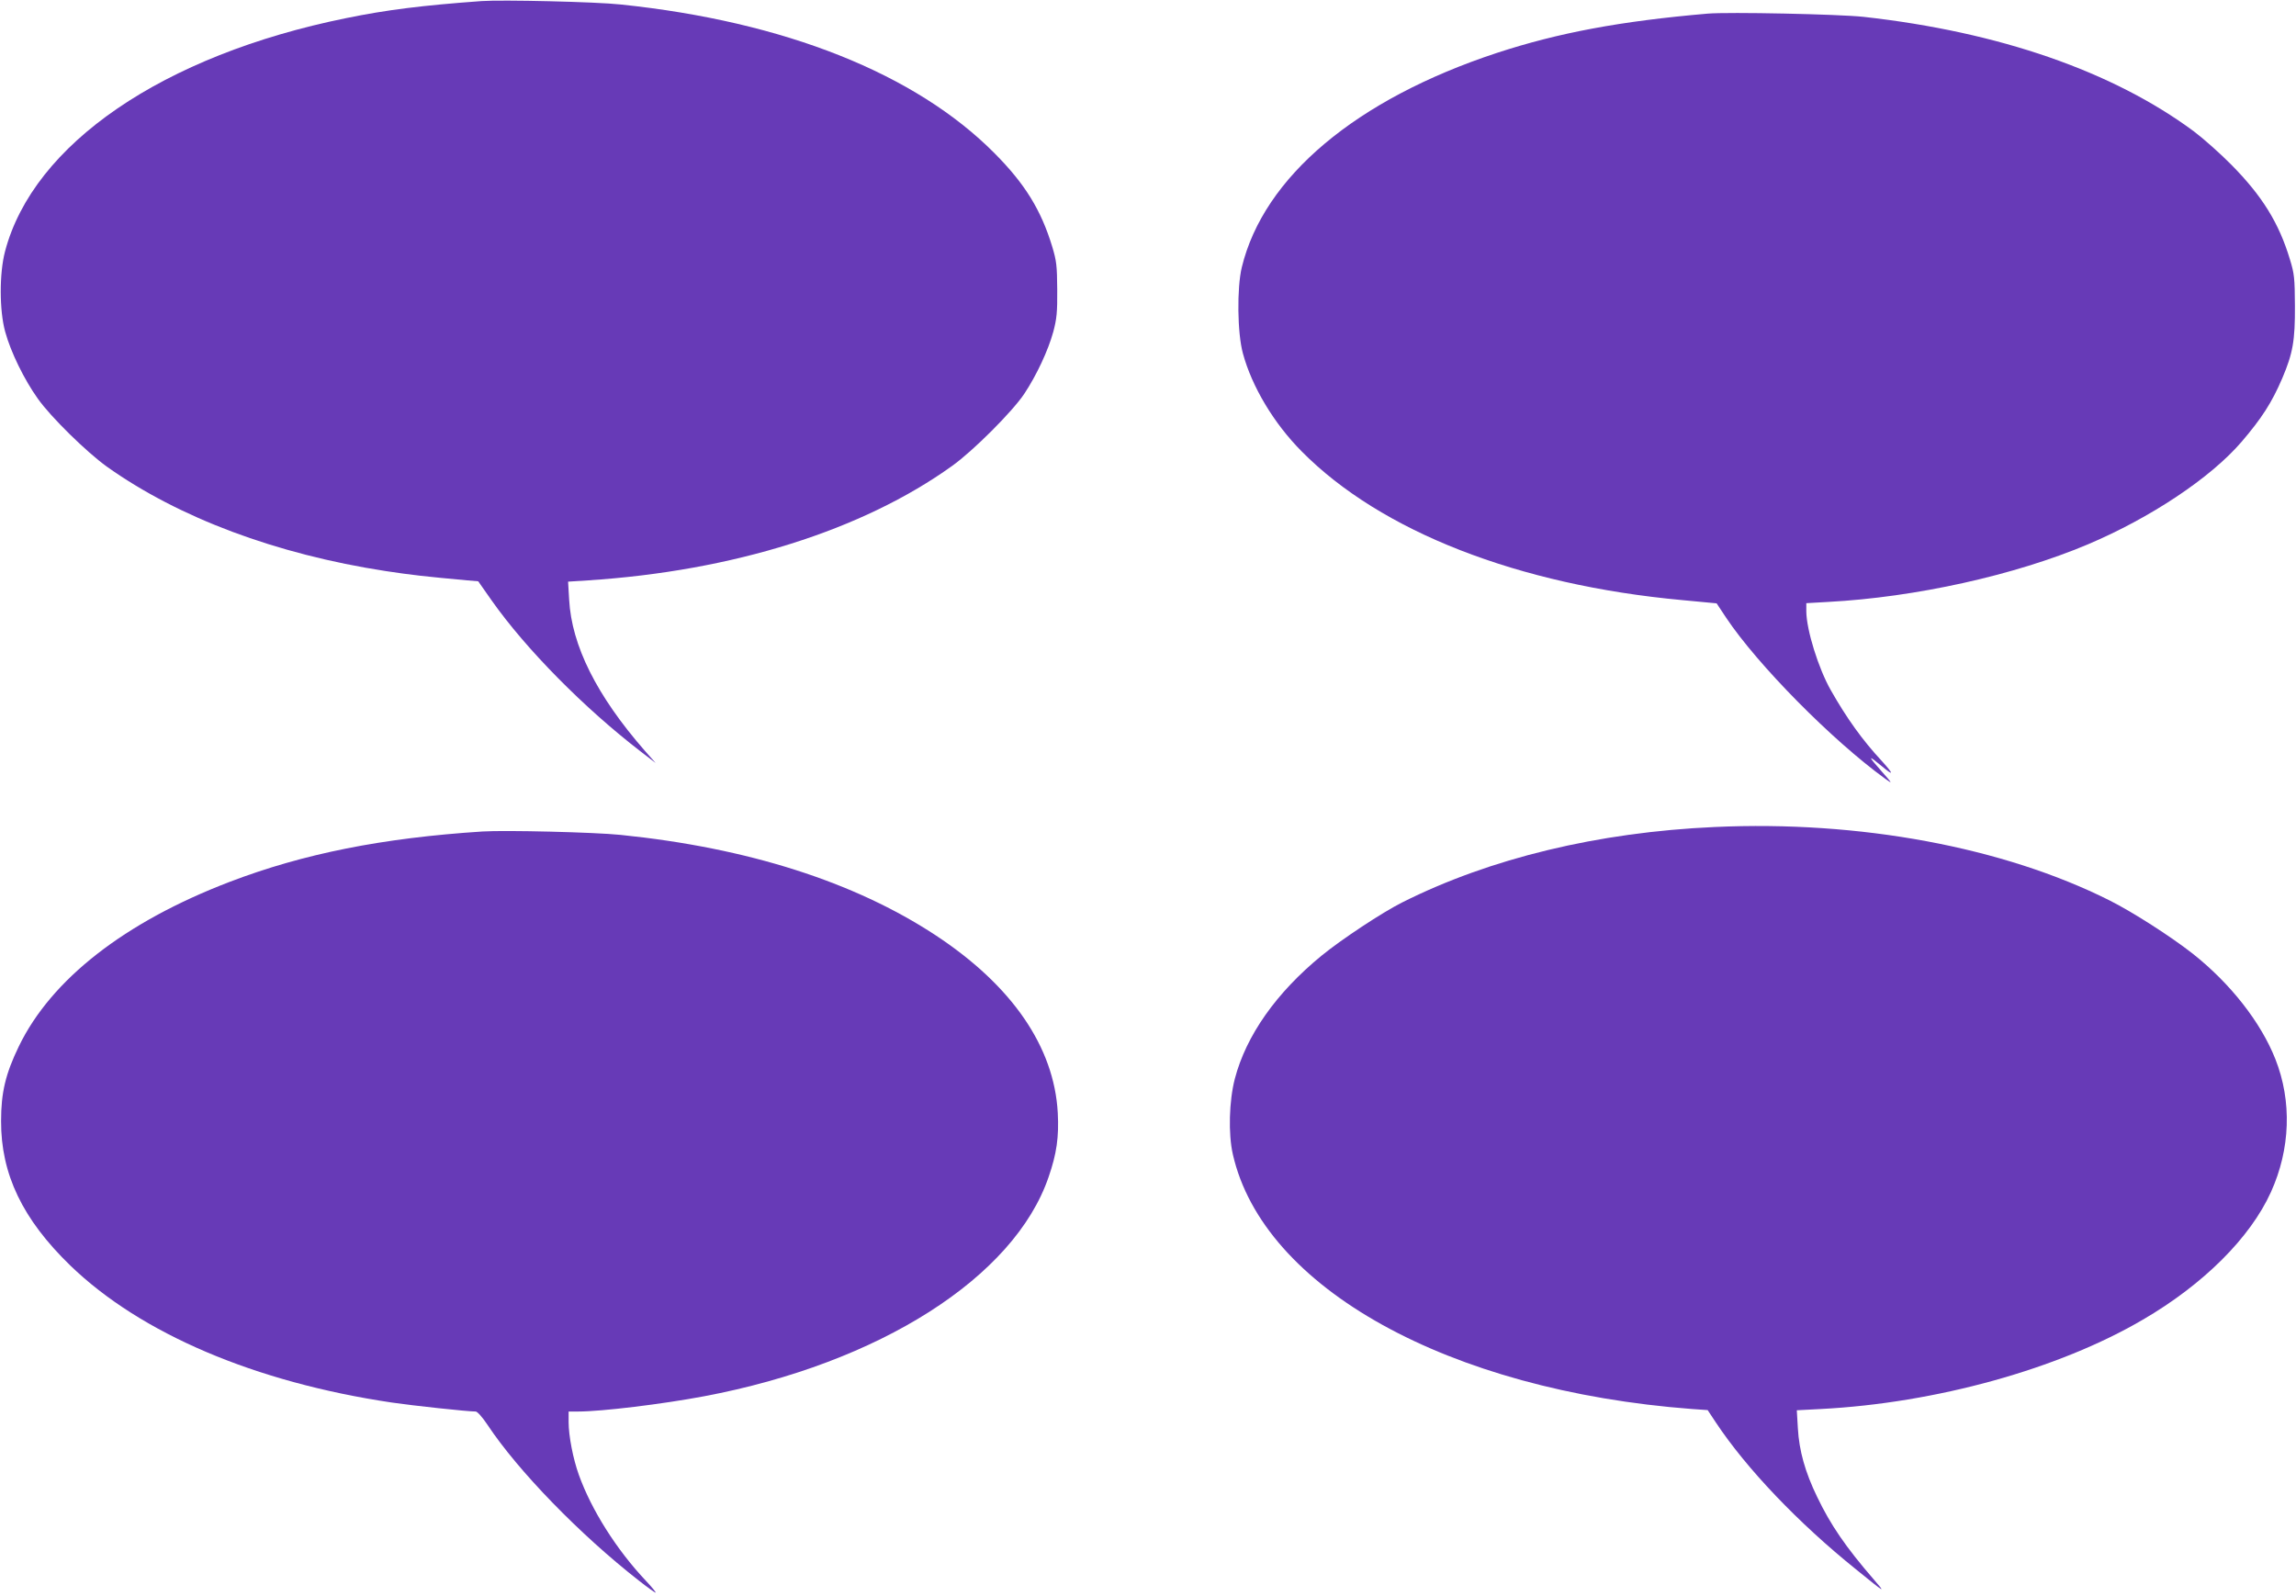 <?xml version="1.0" standalone="no"?>
<!DOCTYPE svg PUBLIC "-//W3C//DTD SVG 20010904//EN"
 "http://www.w3.org/TR/2001/REC-SVG-20010904/DTD/svg10.dtd">
<svg version="1.0" xmlns="http://www.w3.org/2000/svg"
 width="1280pt" height="890pt" viewBox="0 0 1280 890"
 preserveAspectRatio="xMidYMid meet">
<g transform="translate(0,890) scale(0.1,-0.1)"
fill="#673ab7" stroke="none">
<path d="M2685 8894 c-331 -24 -530 -49 -755 -95 -1021 -207 -1745 -702 -1902
-1301 -32 -121 -32 -329 1 -448 31 -113 105 -265 182 -373 73 -103 271 -297
385 -379 401 -285 943 -488 1554 -582 146 -22 216 -30 456 -52 l60 -5 75 -107
c192 -272 516 -600 832 -843 l82 -63 -61 69 c-268 307 -407 586 -421 841 l-6
101 109 7 c810 52 1532 279 2033 639 116 83 335 302 401 401 69 104 133 241
162 346 19 72 23 108 22 235 -1 134 -4 160 -28 240 -62 204 -152 350 -321 520
-440 444 -1170 735 -2085 830 -136 15 -664 27 -775 19z"/>
<path d="M9520 8824 c-488 -42 -833 -107 -1175 -219 -786 -259 -1300 -692
-1422 -1195 -28 -116 -25 -367 6 -480 50 -186 173 -391 328 -547 441 -446
1206 -745 2122 -829 l191 -18 53 -80 c174 -261 590 -683 887 -898 43 -31 42
-29 -25 47 -73 82 -72 88 6 23 68 -57 68 -46 -1 30 -107 115 -195 238 -283
393 -70 123 -136 337 -137 440 l0 46 122 7 c486 26 1038 148 1448 321 349 148
683 370 856 571 113 132 169 219 227 354 60 141 72 211 71 405 -1 154 -3 178
-28 259 -61 203 -155 354 -326 527 -63 64 -158 148 -210 187 -451 334 -1085
554 -1840 638 -137 15 -754 28 -870 18z"/>
<path d="M9559 4289 c-649 -29 -1251 -174 -1741 -420 -112 -56 -340 -207 -450
-297 -253 -207 -421 -446 -484 -687 -32 -123 -37 -307 -11 -421 169 -745 1201
-1317 2560 -1420 l87 -6 45 -68 c172 -259 460 -561 782 -820 169 -137 167
-135 98 -55 -154 178 -240 303 -315 460 -66 136 -100 256 -107 381 l-6 101
134 7 c641 33 1326 223 1795 498 337 196 599 457 714 711 109 240 118 507 25
742 -81 205 -250 421 -461 588 -121 95 -336 233 -464 297 -592 297 -1394 446
-2201 409z"/>
<path d="M2690 4264 c-559 -36 -999 -124 -1410 -281 -585 -224 -994 -543
-1175 -917 -74 -153 -99 -257 -99 -416 -1 -297 120 -548 386 -806 392 -379
1030 -651 1793 -764 115 -17 421 -50 467 -50 9 0 37 -31 65 -73 170 -257 517
-614 845 -870 47 -37 89 -67 93 -67 4 0 -20 30 -54 66 -165 175 -304 396 -374
591 -32 89 -57 217 -57 294 l0 59 53 0 c131 0 468 41 702 85 977 184 1730 663
1921 1223 45 130 58 223 51 357 -20 368 -255 710 -682 991 -452 297 -1046 487
-1755 559 -145 15 -644 27 -770 19z"/>
</g>
</svg>
